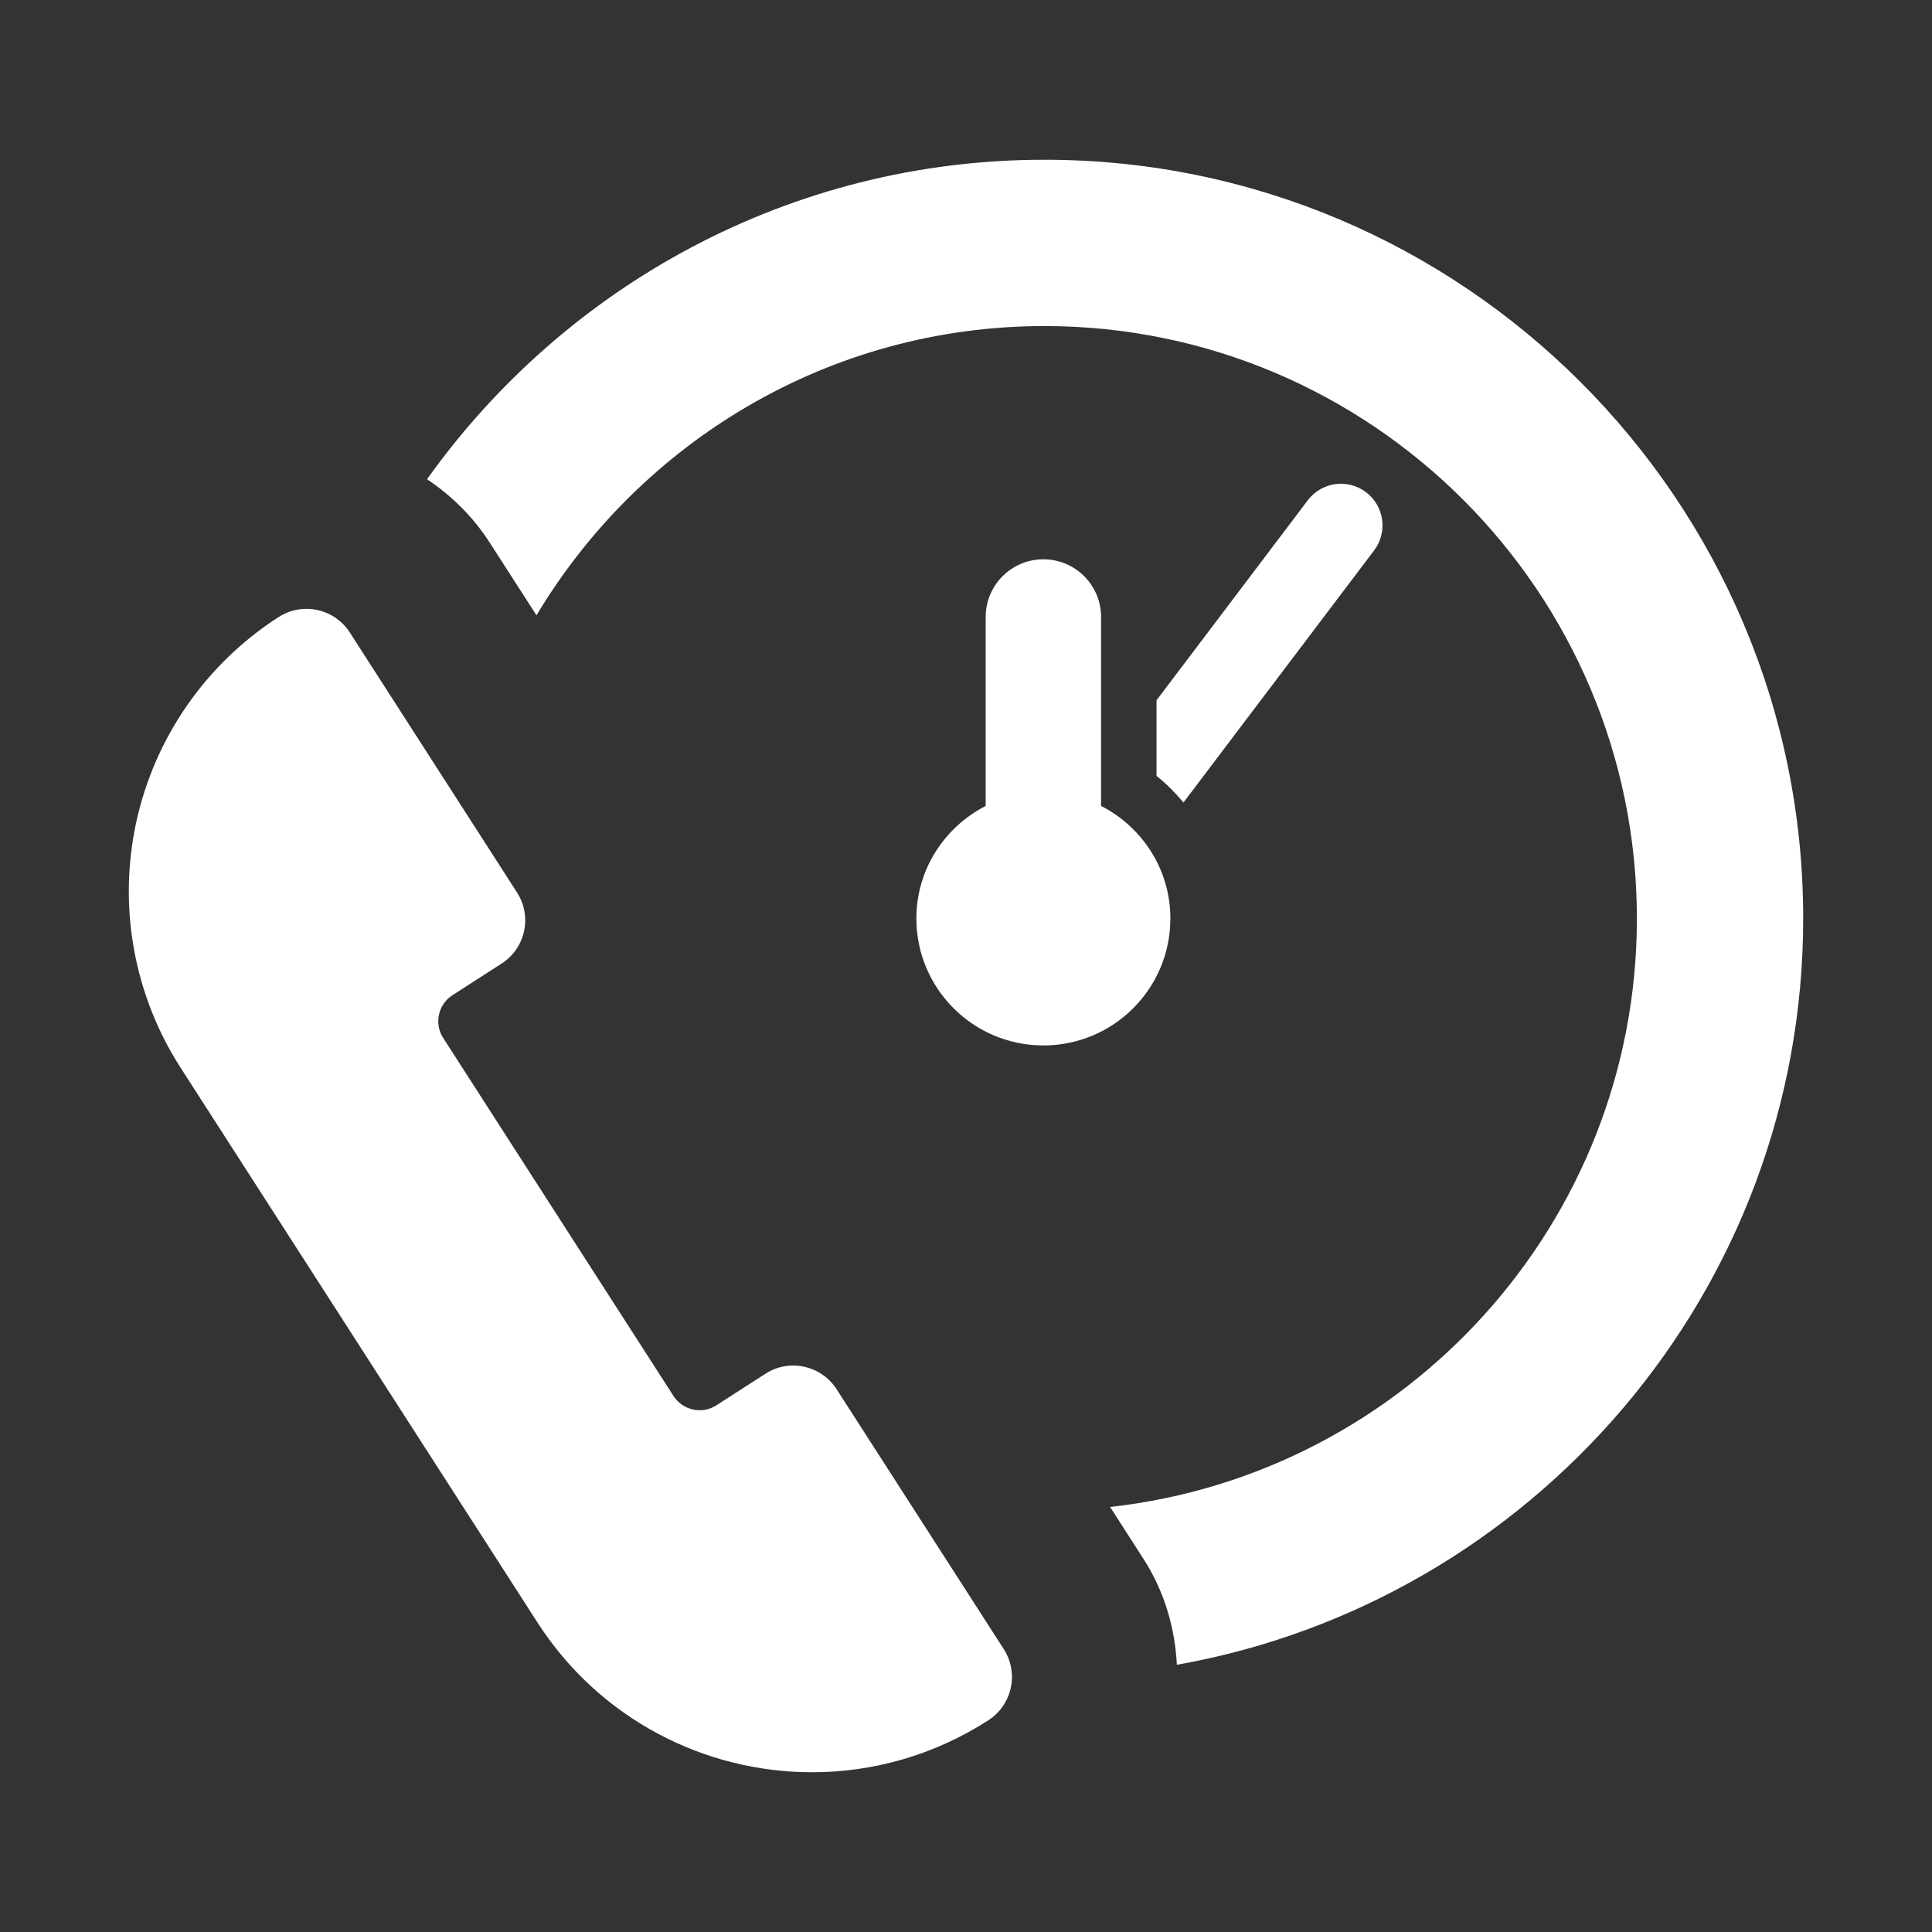 <?xml version="1.0" encoding="UTF-8"?> <svg xmlns="http://www.w3.org/2000/svg" width="60" height="60" viewBox="0 0 60 60" fill="none"><rect x="0" y="0" width="60" height="60" fill="#333333" stroke="none"/><g clip-path="url(#clip0)"><path d="M42.674 17.094C43.104 16.525 42.991 15.716 42.423 15.286C41.855 14.854 41.045 14.967 40.614 15.537L35.917 21.748V24.097C36.228 24.342 36.502 24.624 36.754 24.922L42.674 17.094Z" fill="white"></path><path d="M32.437 4.961C24.529 4.961 17.537 8.889 13.262 14.883C14.023 15.392 14.693 16.05 15.207 16.849L16.661 19.109C19.877 13.739 25.736 10.126 32.437 10.126C42.581 10.126 50.835 18.378 50.835 28.523C50.835 37.978 43.664 45.783 34.475 46.8L35.519 48.424C36.172 49.442 36.489 50.571 36.549 51.701C47.584 49.748 56 40.109 56 28.523C56 15.531 45.429 4.961 32.437 4.961Z" fill="white"></path><path d="M36.347 28.524C36.347 26.993 35.468 25.682 34.195 25.029V19.163C34.195 18.172 33.394 17.37 32.403 17.37C31.412 17.37 30.611 18.172 30.611 19.163V25.029C29.339 25.683 28.459 26.994 28.459 28.524C28.459 30.702 30.225 32.467 32.403 32.467C34.582 32.467 36.347 30.703 36.347 28.524Z" fill="white"></path><path d="M25.981 43.143C25.675 42.668 25.161 42.409 24.635 42.408C24.337 42.408 24.038 42.49 23.771 42.663L22.246 43.644C22.084 43.747 21.906 43.796 21.728 43.796C21.412 43.796 21.103 43.64 20.918 43.356L13.763 32.234C13.625 32.02 13.578 31.759 13.633 31.51C13.687 31.261 13.837 31.044 14.052 30.907L15.575 29.926C15.933 29.697 16.184 29.336 16.275 28.921C16.365 28.506 16.286 28.072 16.056 27.716L10.864 19.643C10.559 19.168 10.042 18.908 9.516 18.908C9.22 18.908 8.921 18.991 8.652 19.163C6.391 20.618 4.802 22.909 4.231 25.535C3.661 28.16 4.157 30.904 5.611 33.163L16.691 50.387C18.628 53.397 21.89 55.039 25.221 55.039C27.098 55.039 28.997 54.517 30.692 53.426C31.435 52.948 31.65 51.958 31.173 51.215L25.981 43.143Z" fill="white"></path></g><defs><clipPath id="clip0"><rect width="52" height="52" fill="white" transform="translate(4 4)"></rect></clipPath></defs></svg> 